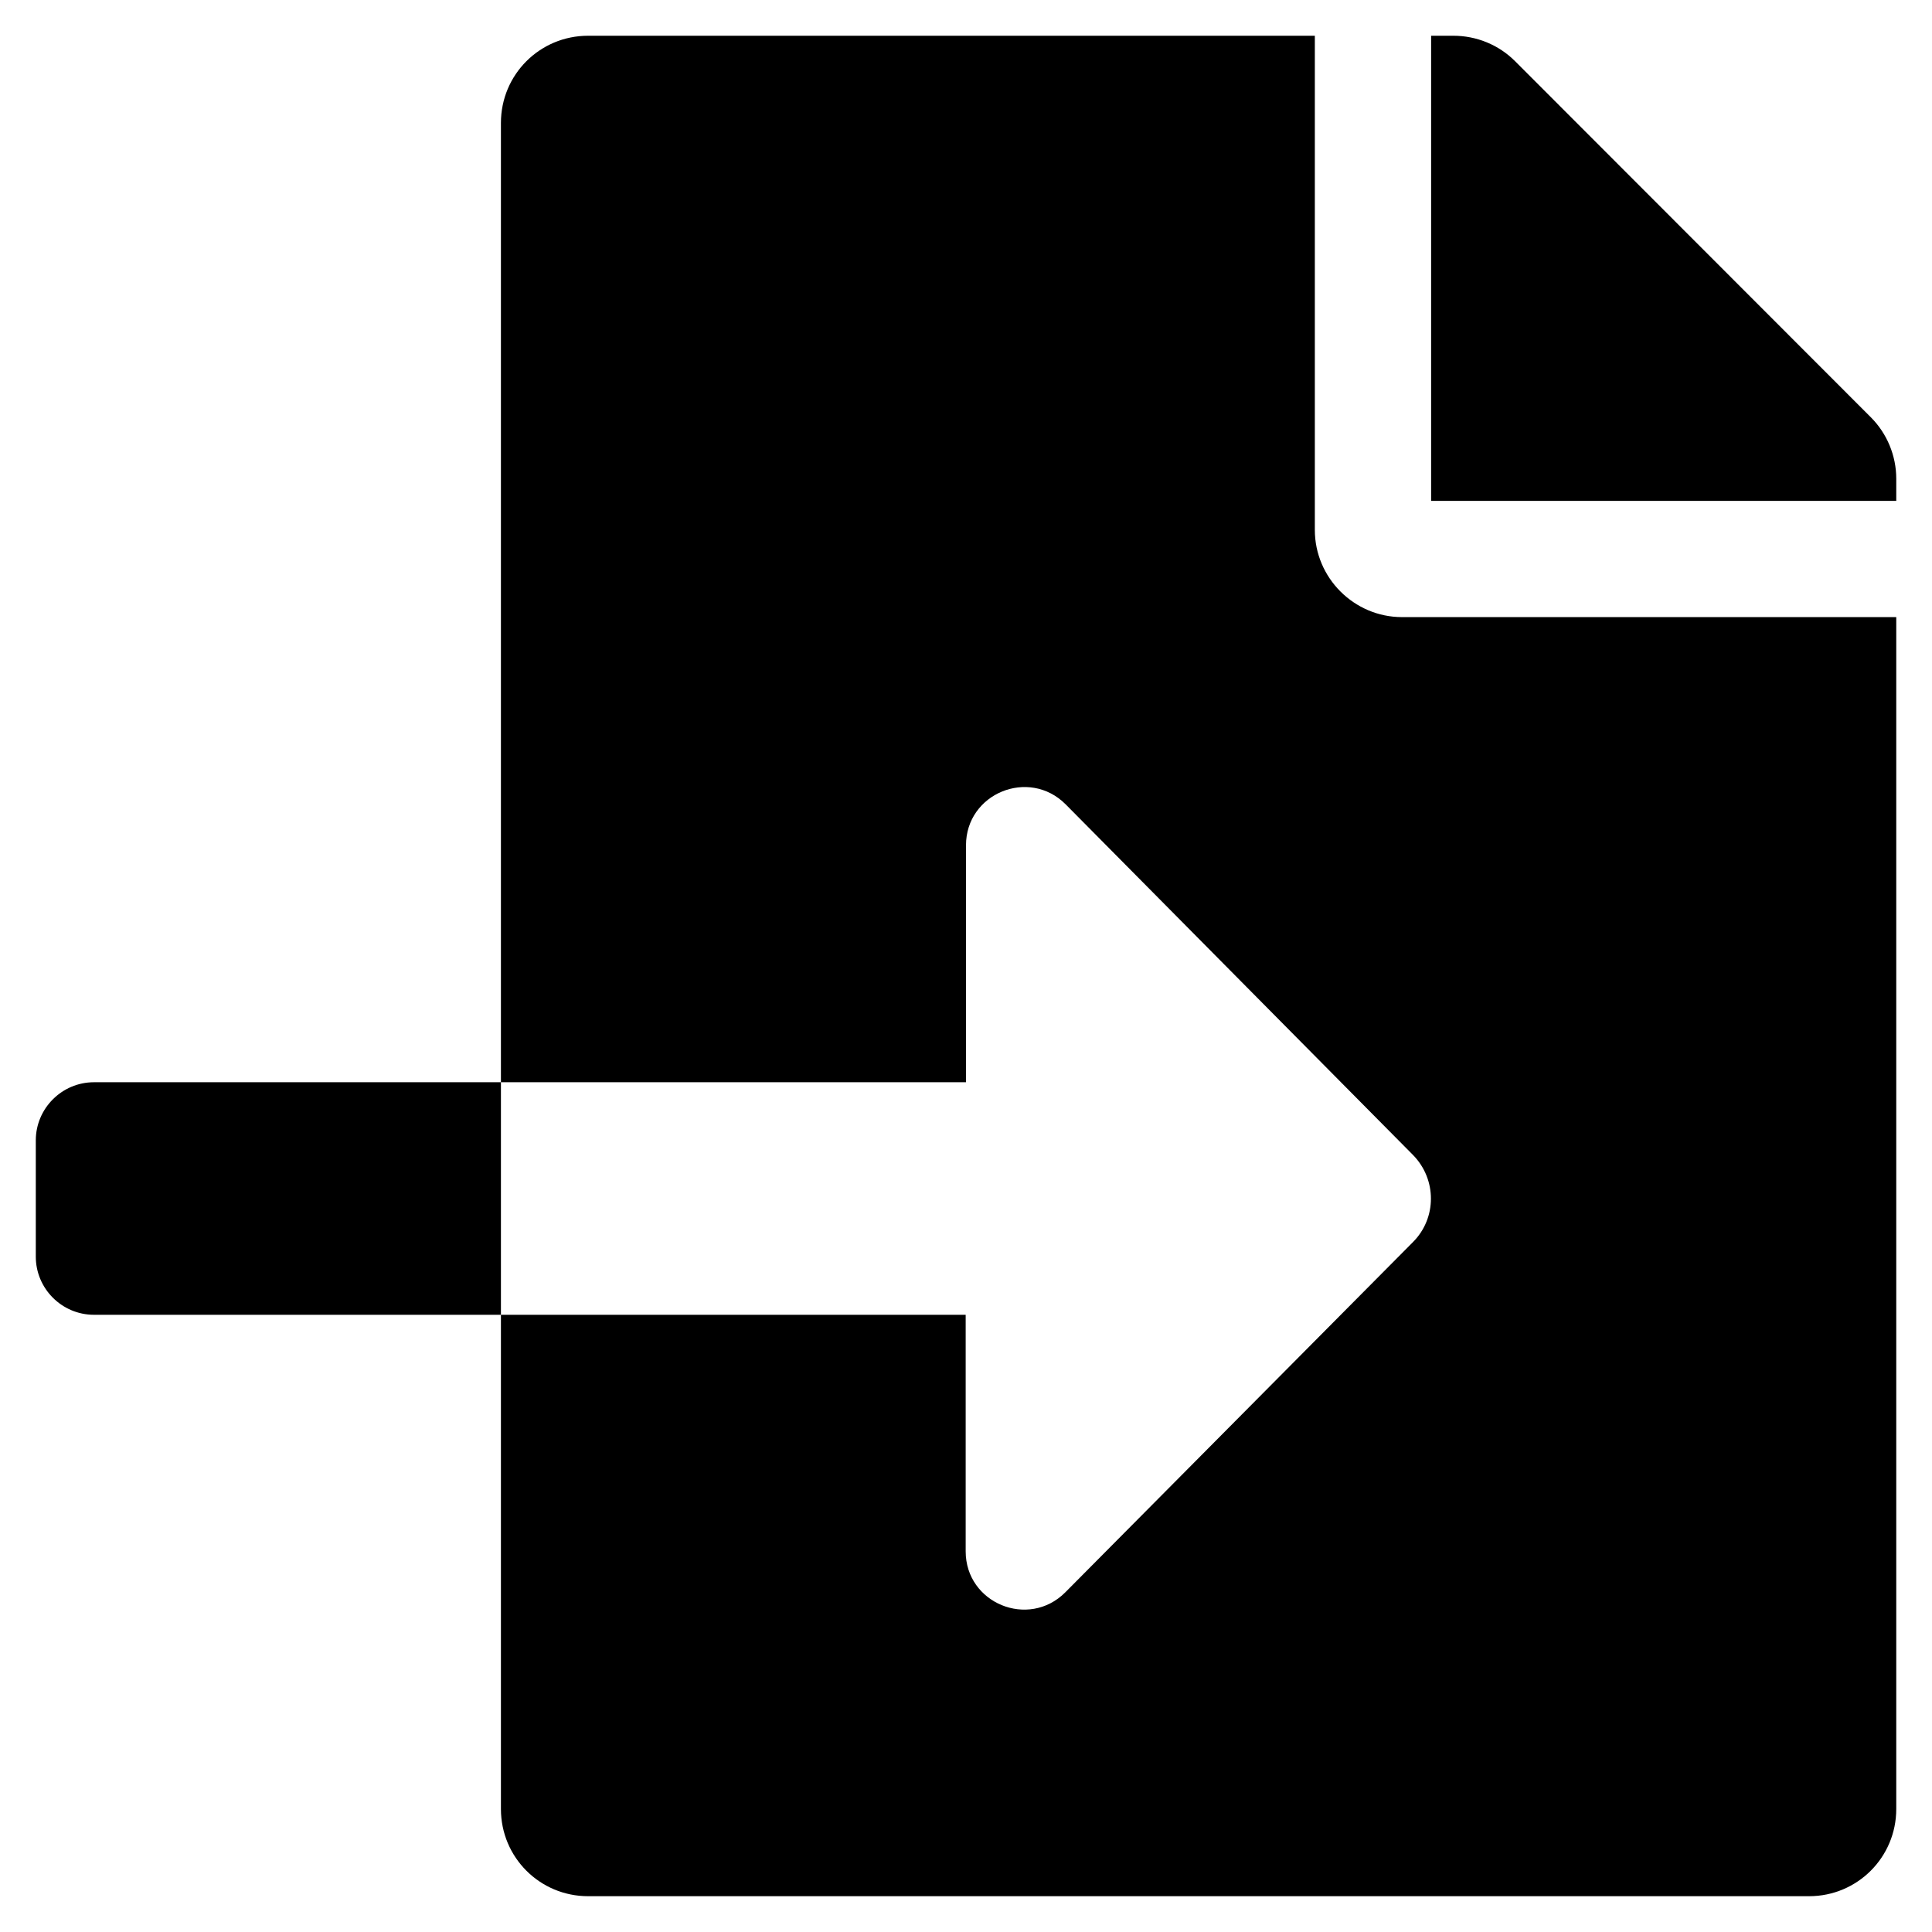<svg width="36" height="36" viewBox="0 0 36 36" fill="none" xmlns="http://www.w3.org/2000/svg">
<path fill-rule="evenodd" clip-rule="evenodd" d="M1.75 20.166C1.154 20.166 0.667 20.654 0.667 21.249V23.416C0.667 24.012 1.154 24.499 1.75 24.499H9.334V20.166H1.75ZM34.86 7.775L28.231 1.14C27.926 0.835 27.513 0.666 27.08 0.666H26.667V9.333H35.334V8.92C35.334 8.493 35.164 8.08 34.86 7.775ZM24.5 9.874V0.666H10.959C10.058 0.666 9.334 1.39 9.334 2.291V20.166H18V15.751C18 14.783 19.172 14.303 19.855 14.986L26.328 21.52C26.775 21.974 26.775 22.698 26.328 23.145L19.849 29.672C19.165 30.356 17.994 29.875 17.994 28.907V24.499H9.334V33.708C9.334 34.608 10.058 35.333 10.959 35.333H33.709C34.609 35.333 35.334 34.608 35.334 33.708V11.499H26.125C25.232 11.499 24.5 10.768 24.5 9.874Z" fill="black"/>
</svg>
